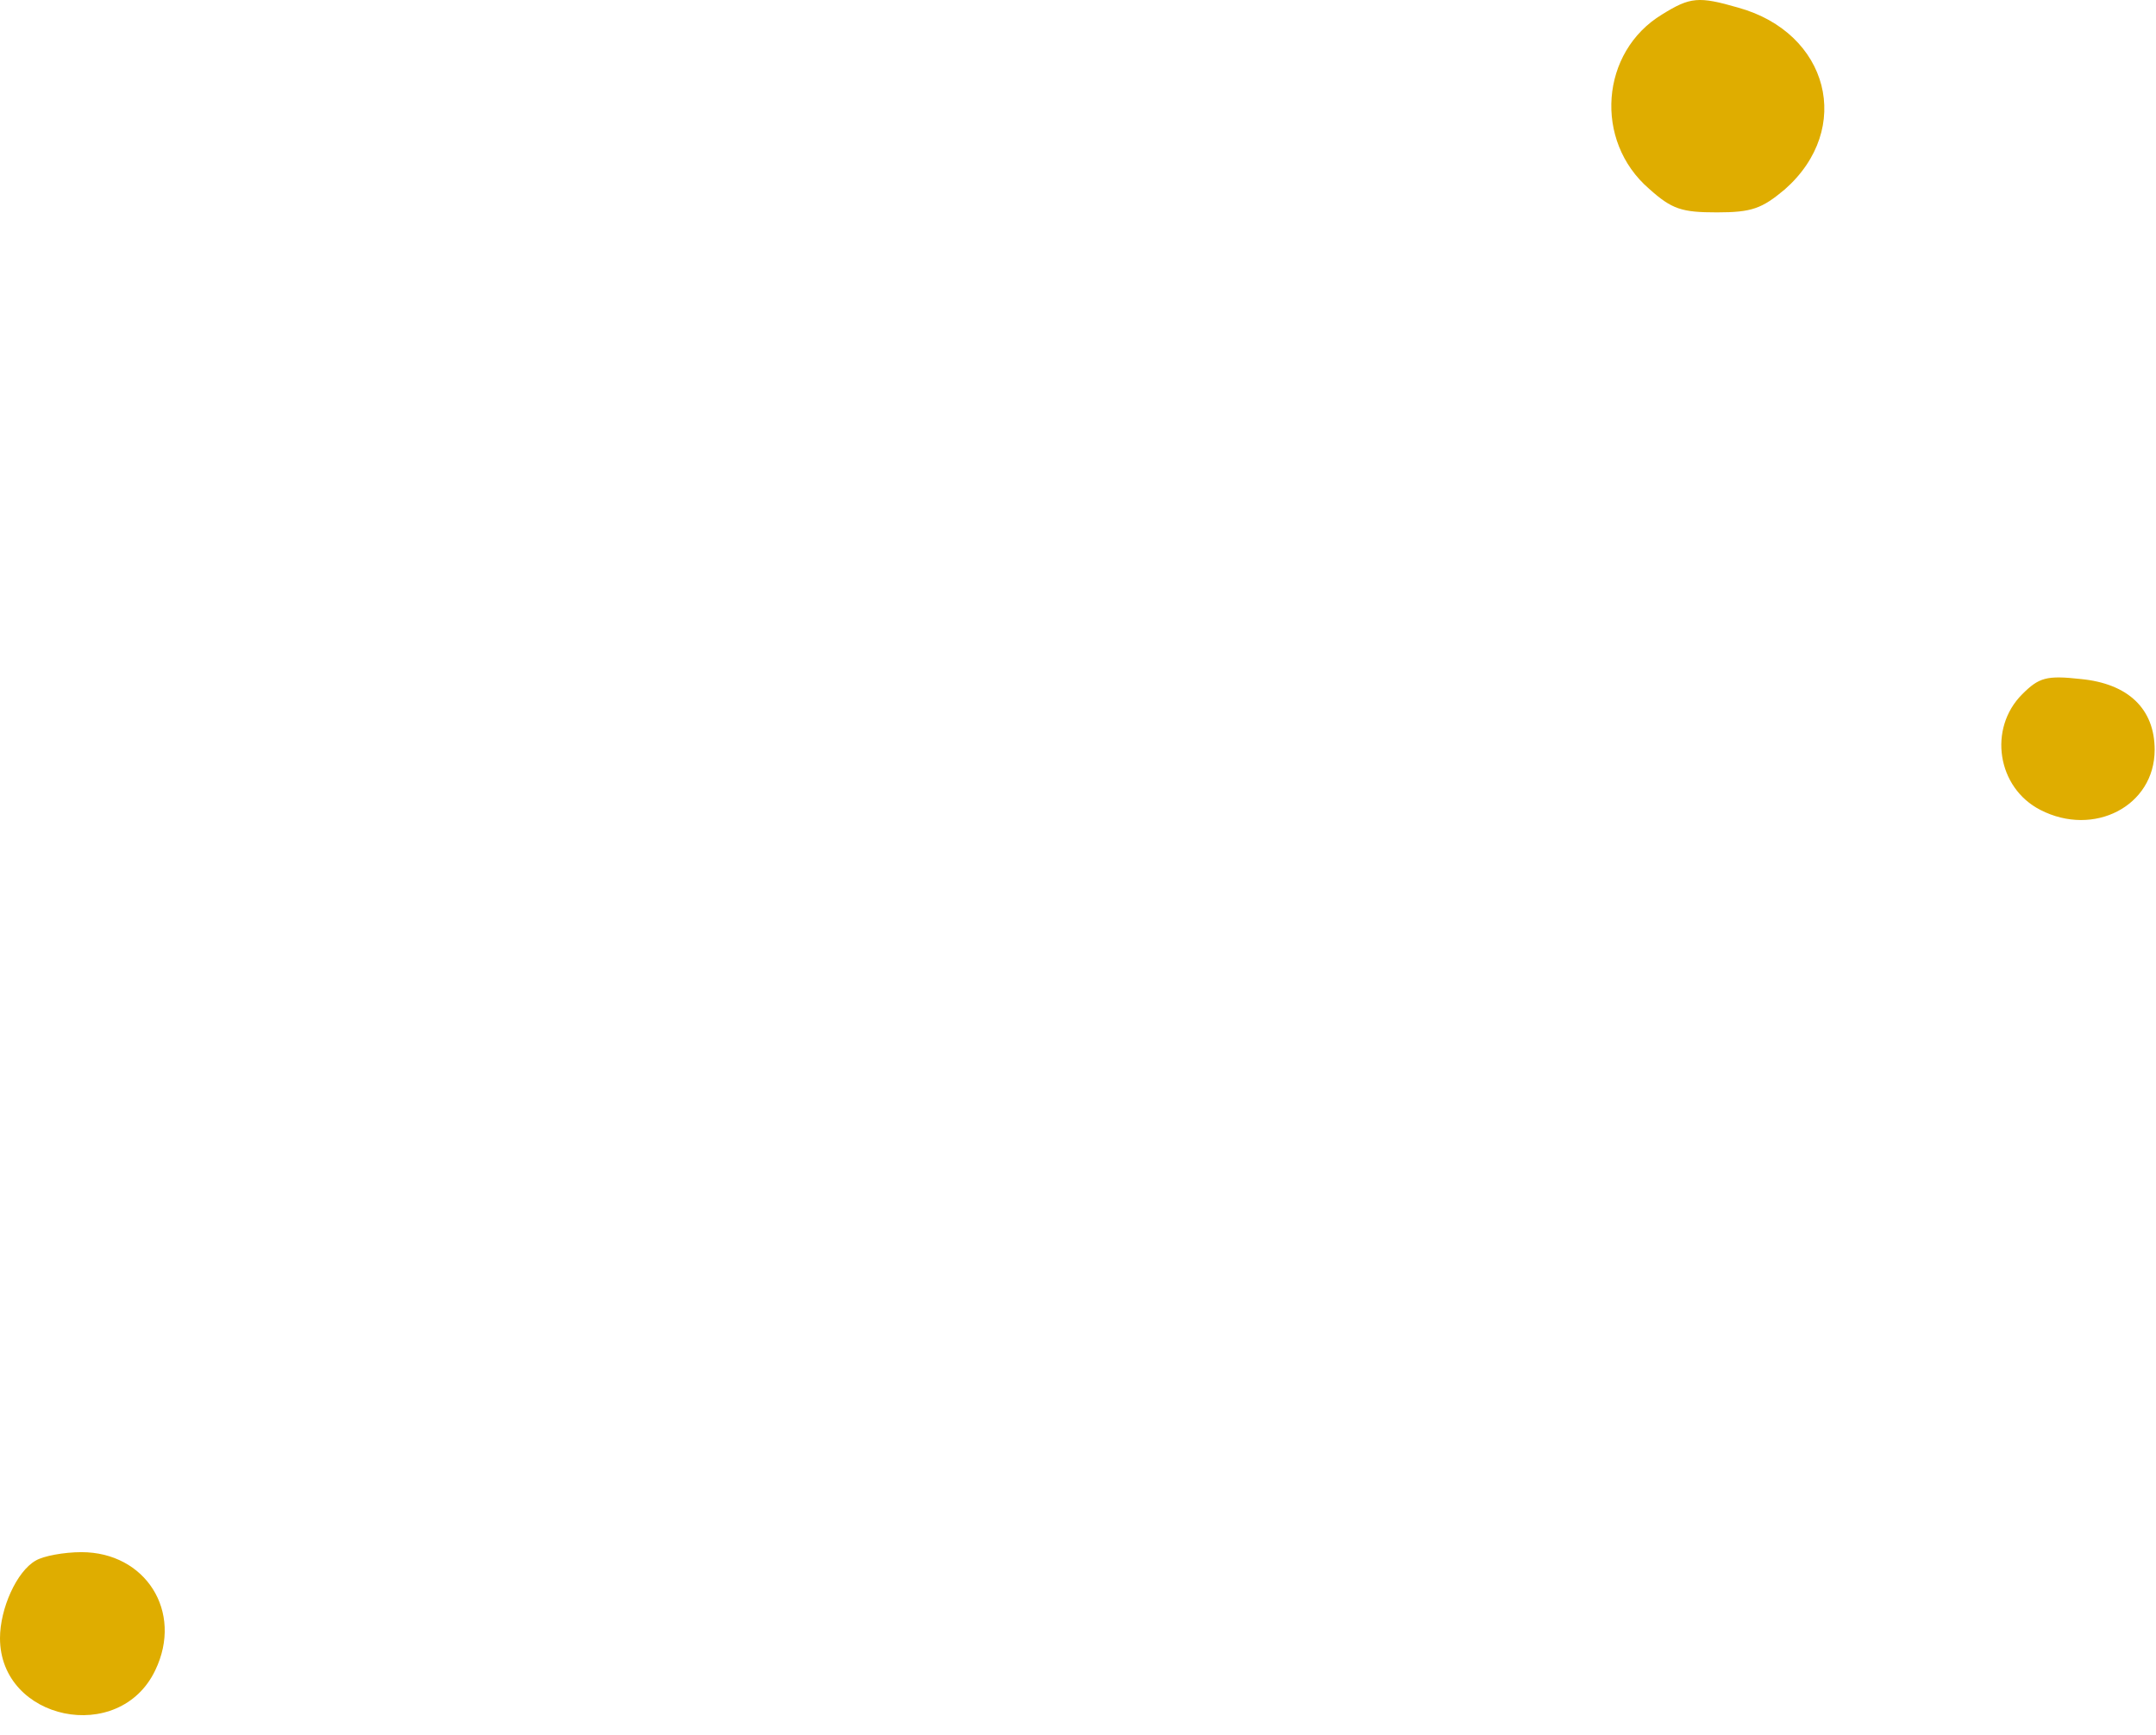 <?xml version="1.0" encoding="utf-8"?>
<svg xmlns="http://www.w3.org/2000/svg" fill="none" height="100%" overflow="visible" preserveAspectRatio="none" style="display: block;" viewBox="0 0 82 66" width="100%">
<g id="Group">
<path clip-rule="evenodd" d="M63.214 0.55C60.868 1.969 60.608 5.357 62.721 7.181C63.59 7.963 63.967 8.078 65.299 8.078C66.63 8.078 67.007 7.934 67.876 7.21C70.511 4.893 69.555 1.245 66.109 0.29C64.604 -0.145 64.285 -0.116 63.214 0.55Z" fill="#DFAD00" fill-rule="evenodd" id="Vector"/>
<path clip-rule="evenodd" d="M76.911 26.407C75.608 27.71 75.955 29.968 77.606 30.808C79.633 31.85 81.949 30.663 81.949 28.52C81.949 26.957 80.936 26.001 79.14 25.828C77.837 25.683 77.548 25.77 76.911 26.407Z" fill="#DFAD00" fill-rule="evenodd" id="Vector_2"/>
<path clip-rule="evenodd" d="M1.361 59.358C0.637 59.763 -7.81149e-07 61.182 -7.81149e-07 62.311C-7.81149e-07 65.439 4.546 66.394 5.907 63.527C6.979 61.298 5.531 59.039 3.098 59.039C2.433 59.039 1.651 59.184 1.361 59.358Z" fill="#DFAD00" fill-rule="evenodd" id="Vector_3"/>
</g>
</svg>